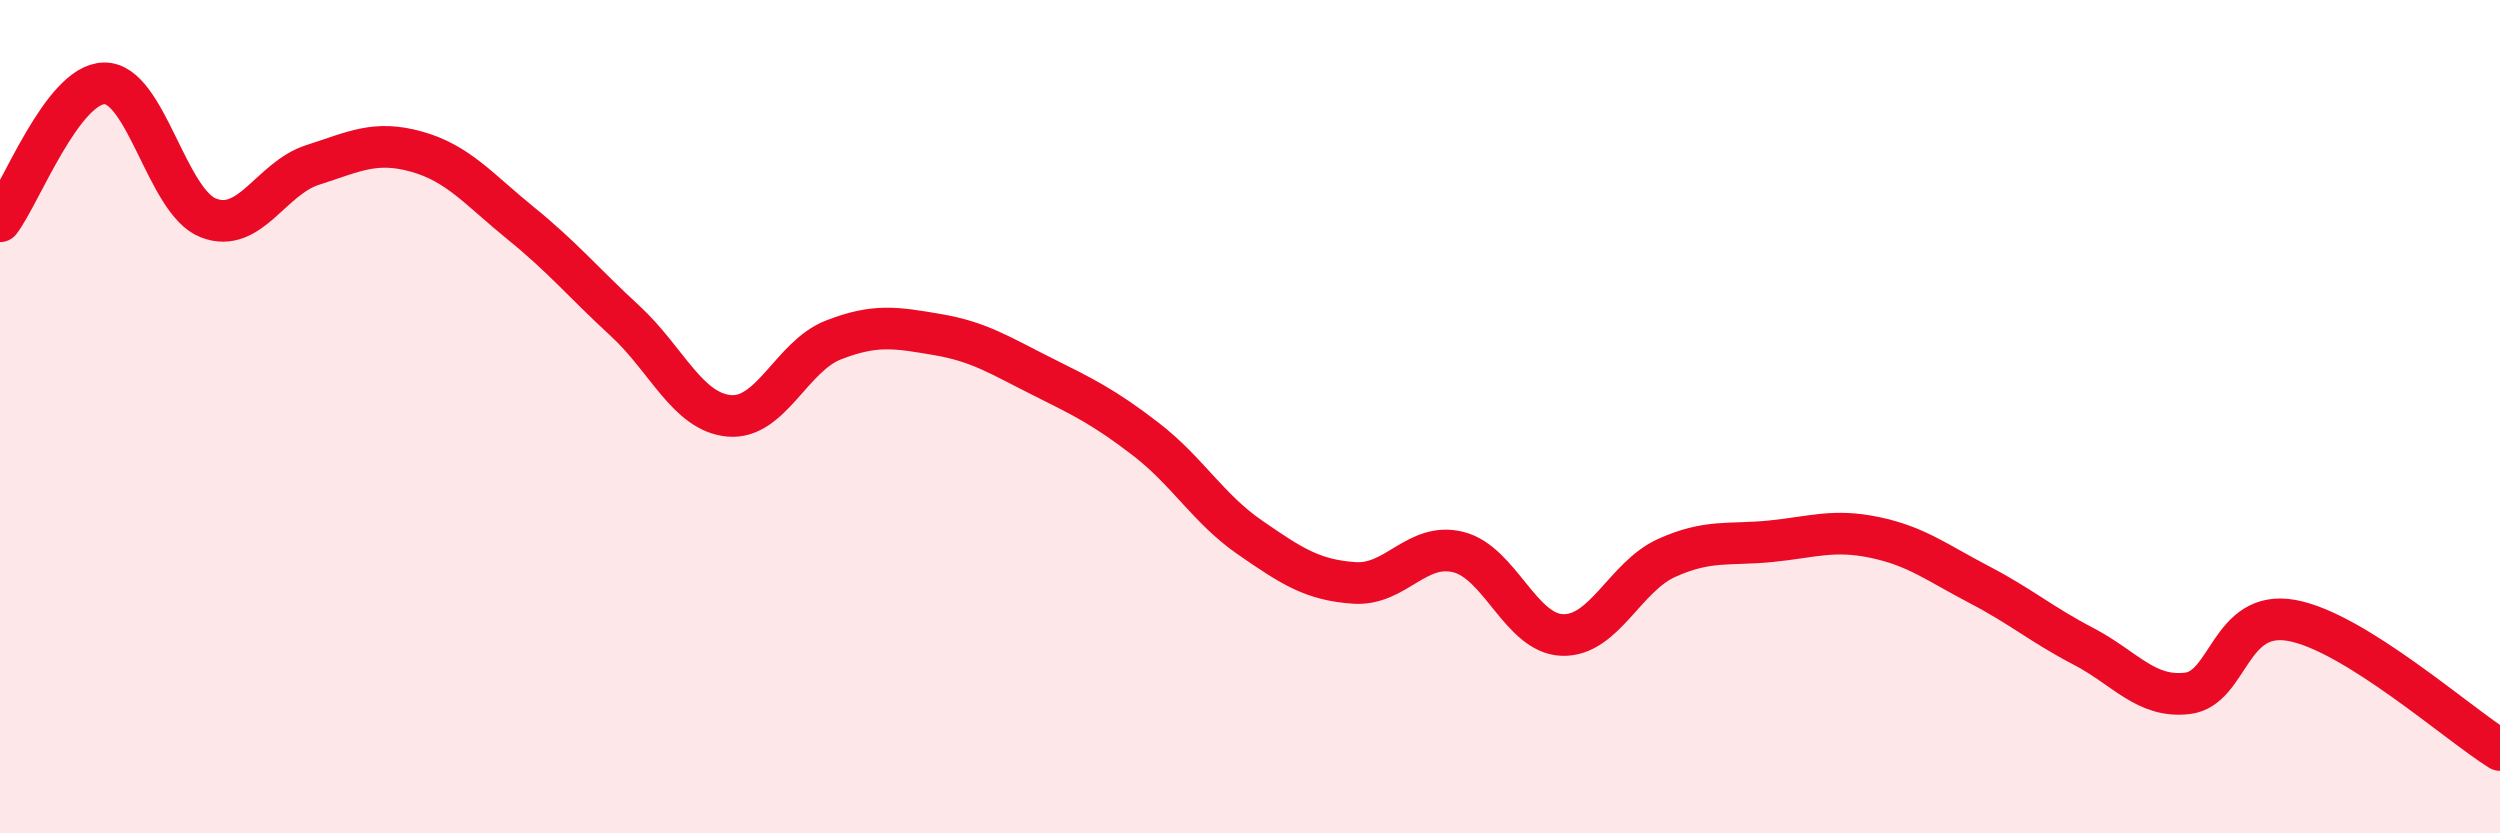 
    <svg width="60" height="20" viewBox="0 0 60 20" xmlns="http://www.w3.org/2000/svg">
      <path
        d="M 0,5.31 C 0.5,4.65 1.5,2.02 2.5,2 C 3.5,1.98 4,4.84 5,5.23 C 6,5.62 6.5,4.28 7.5,3.96 C 8.5,3.64 9,3.36 10,3.64 C 11,3.92 11.5,4.55 12.5,5.36 C 13.5,6.17 14,6.78 15,7.7 C 16,8.62 16.5,9.89 17.5,9.98 C 18.5,10.07 19,8.55 20,8.16 C 21,7.77 21.5,7.86 22.5,8.03 C 23.5,8.2 24,8.53 25,9.03 C 26,9.53 26.5,9.77 27.5,10.54 C 28.5,11.31 29,12.21 30,12.9 C 31,13.59 31.5,13.92 32.5,13.99 C 33.5,14.06 34,13 35,13.25 C 36,13.5 36.5,15.21 37.5,15.24 C 38.5,15.27 39,13.84 40,13.39 C 41,12.94 41.5,13.09 42.5,12.99 C 43.5,12.89 44,12.69 45,12.9 C 46,13.11 46.5,13.51 47.5,14.03 C 48.5,14.55 49,14.99 50,15.51 C 51,16.03 51.5,16.76 52.5,16.64 C 53.5,16.52 53.5,14.62 55,14.89 C 56.5,15.16 59,17.38 60,18L60 20L0 20Z"
        fill="#EB0A25"
        opacity="0.1"
        stroke-linecap="round"
        stroke-linejoin="round"
      />
      <path
        d="M 0,5.31 C 0.5,4.65 1.5,2.02 2.5,2 C 3.5,1.98 4,4.84 5,5.23 C 6,5.62 6.5,4.28 7.5,3.96 C 8.5,3.64 9,3.36 10,3.64 C 11,3.92 11.5,4.55 12.5,5.36 C 13.5,6.17 14,6.78 15,7.7 C 16,8.62 16.5,9.89 17.5,9.98 C 18.5,10.07 19,8.55 20,8.16 C 21,7.77 21.5,7.86 22.5,8.03 C 23.5,8.2 24,8.53 25,9.03 C 26,9.53 26.5,9.77 27.5,10.54 C 28.5,11.31 29,12.21 30,12.9 C 31,13.59 31.5,13.92 32.5,13.99 C 33.5,14.06 34,13 35,13.25 C 36,13.5 36.5,15.21 37.5,15.24 C 38.5,15.27 39,13.84 40,13.39 C 41,12.94 41.5,13.09 42.5,12.99 C 43.5,12.89 44,12.69 45,12.9 C 46,13.11 46.5,13.51 47.5,14.03 C 48.5,14.55 49,14.99 50,15.51 C 51,16.03 51.5,16.76 52.5,16.64 C 53.5,16.52 53.5,14.62 55,14.89 C 56.5,15.16 59,17.38 60,18"
        stroke="#EB0A25"
        stroke-width="1"
        fill="none"
        stroke-linecap="round"
        stroke-linejoin="round"
      />
    </svg>
  